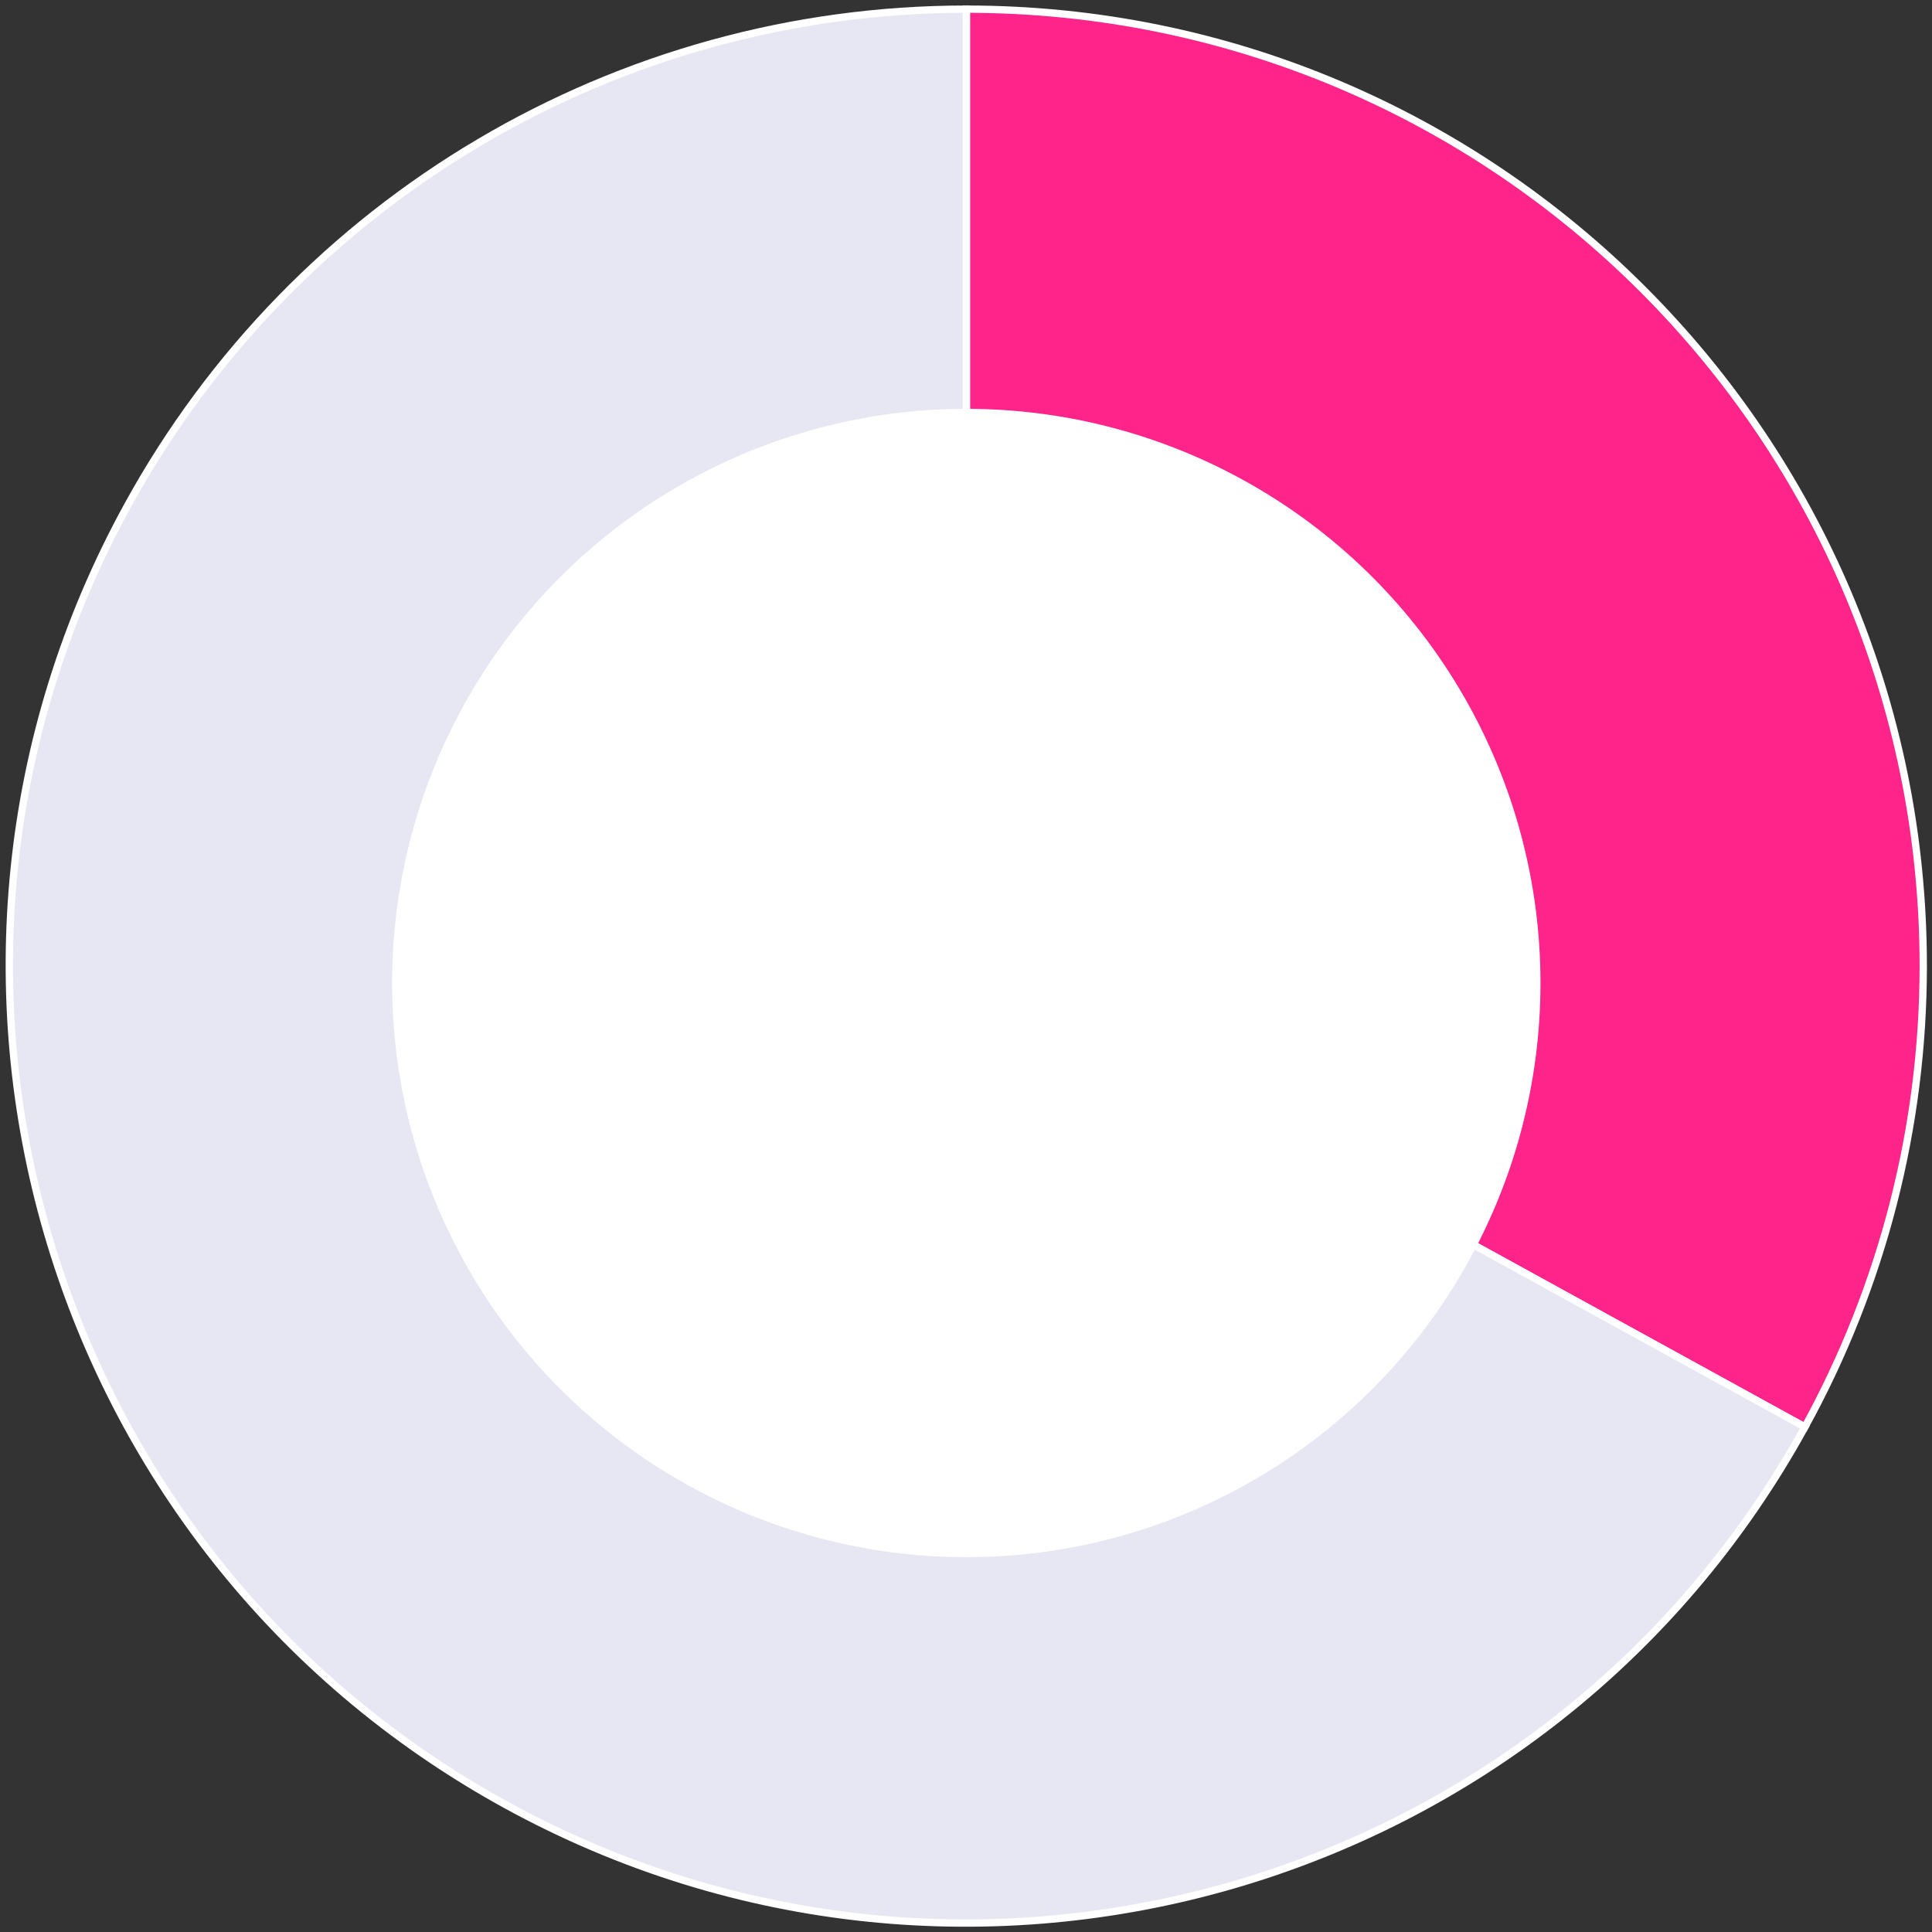 <?xml version="1.0" encoding="UTF-8"?> <svg xmlns="http://www.w3.org/2000/svg" width="264" height="264" viewBox="0 0 264 264" fill="none"><rect x="0" y="0" width="264" height="264" fill="#333333" stroke="none"/> <path d="M132.052 132.004V1.251C204.265 1.251 262.805 59.791 262.805 132.004C262.805 154.028 257.241 175.695 246.631 194.994L132.052 132.004Z" fill="#FF248A" stroke="white"></path> <path d="M132.052 132.004L246.631 194.994C211.842 258.275 132.341 281.372 69.061 246.583C5.78 211.795 -17.317 132.294 17.472 69.013C40.448 27.219 84.358 1.251 132.052 1.251V132.004Z" fill="#E6E7F2" stroke="white"></path> <circle cx="132.041" cy="134.324" r="78.46" fill="white"></circle> </svg> 